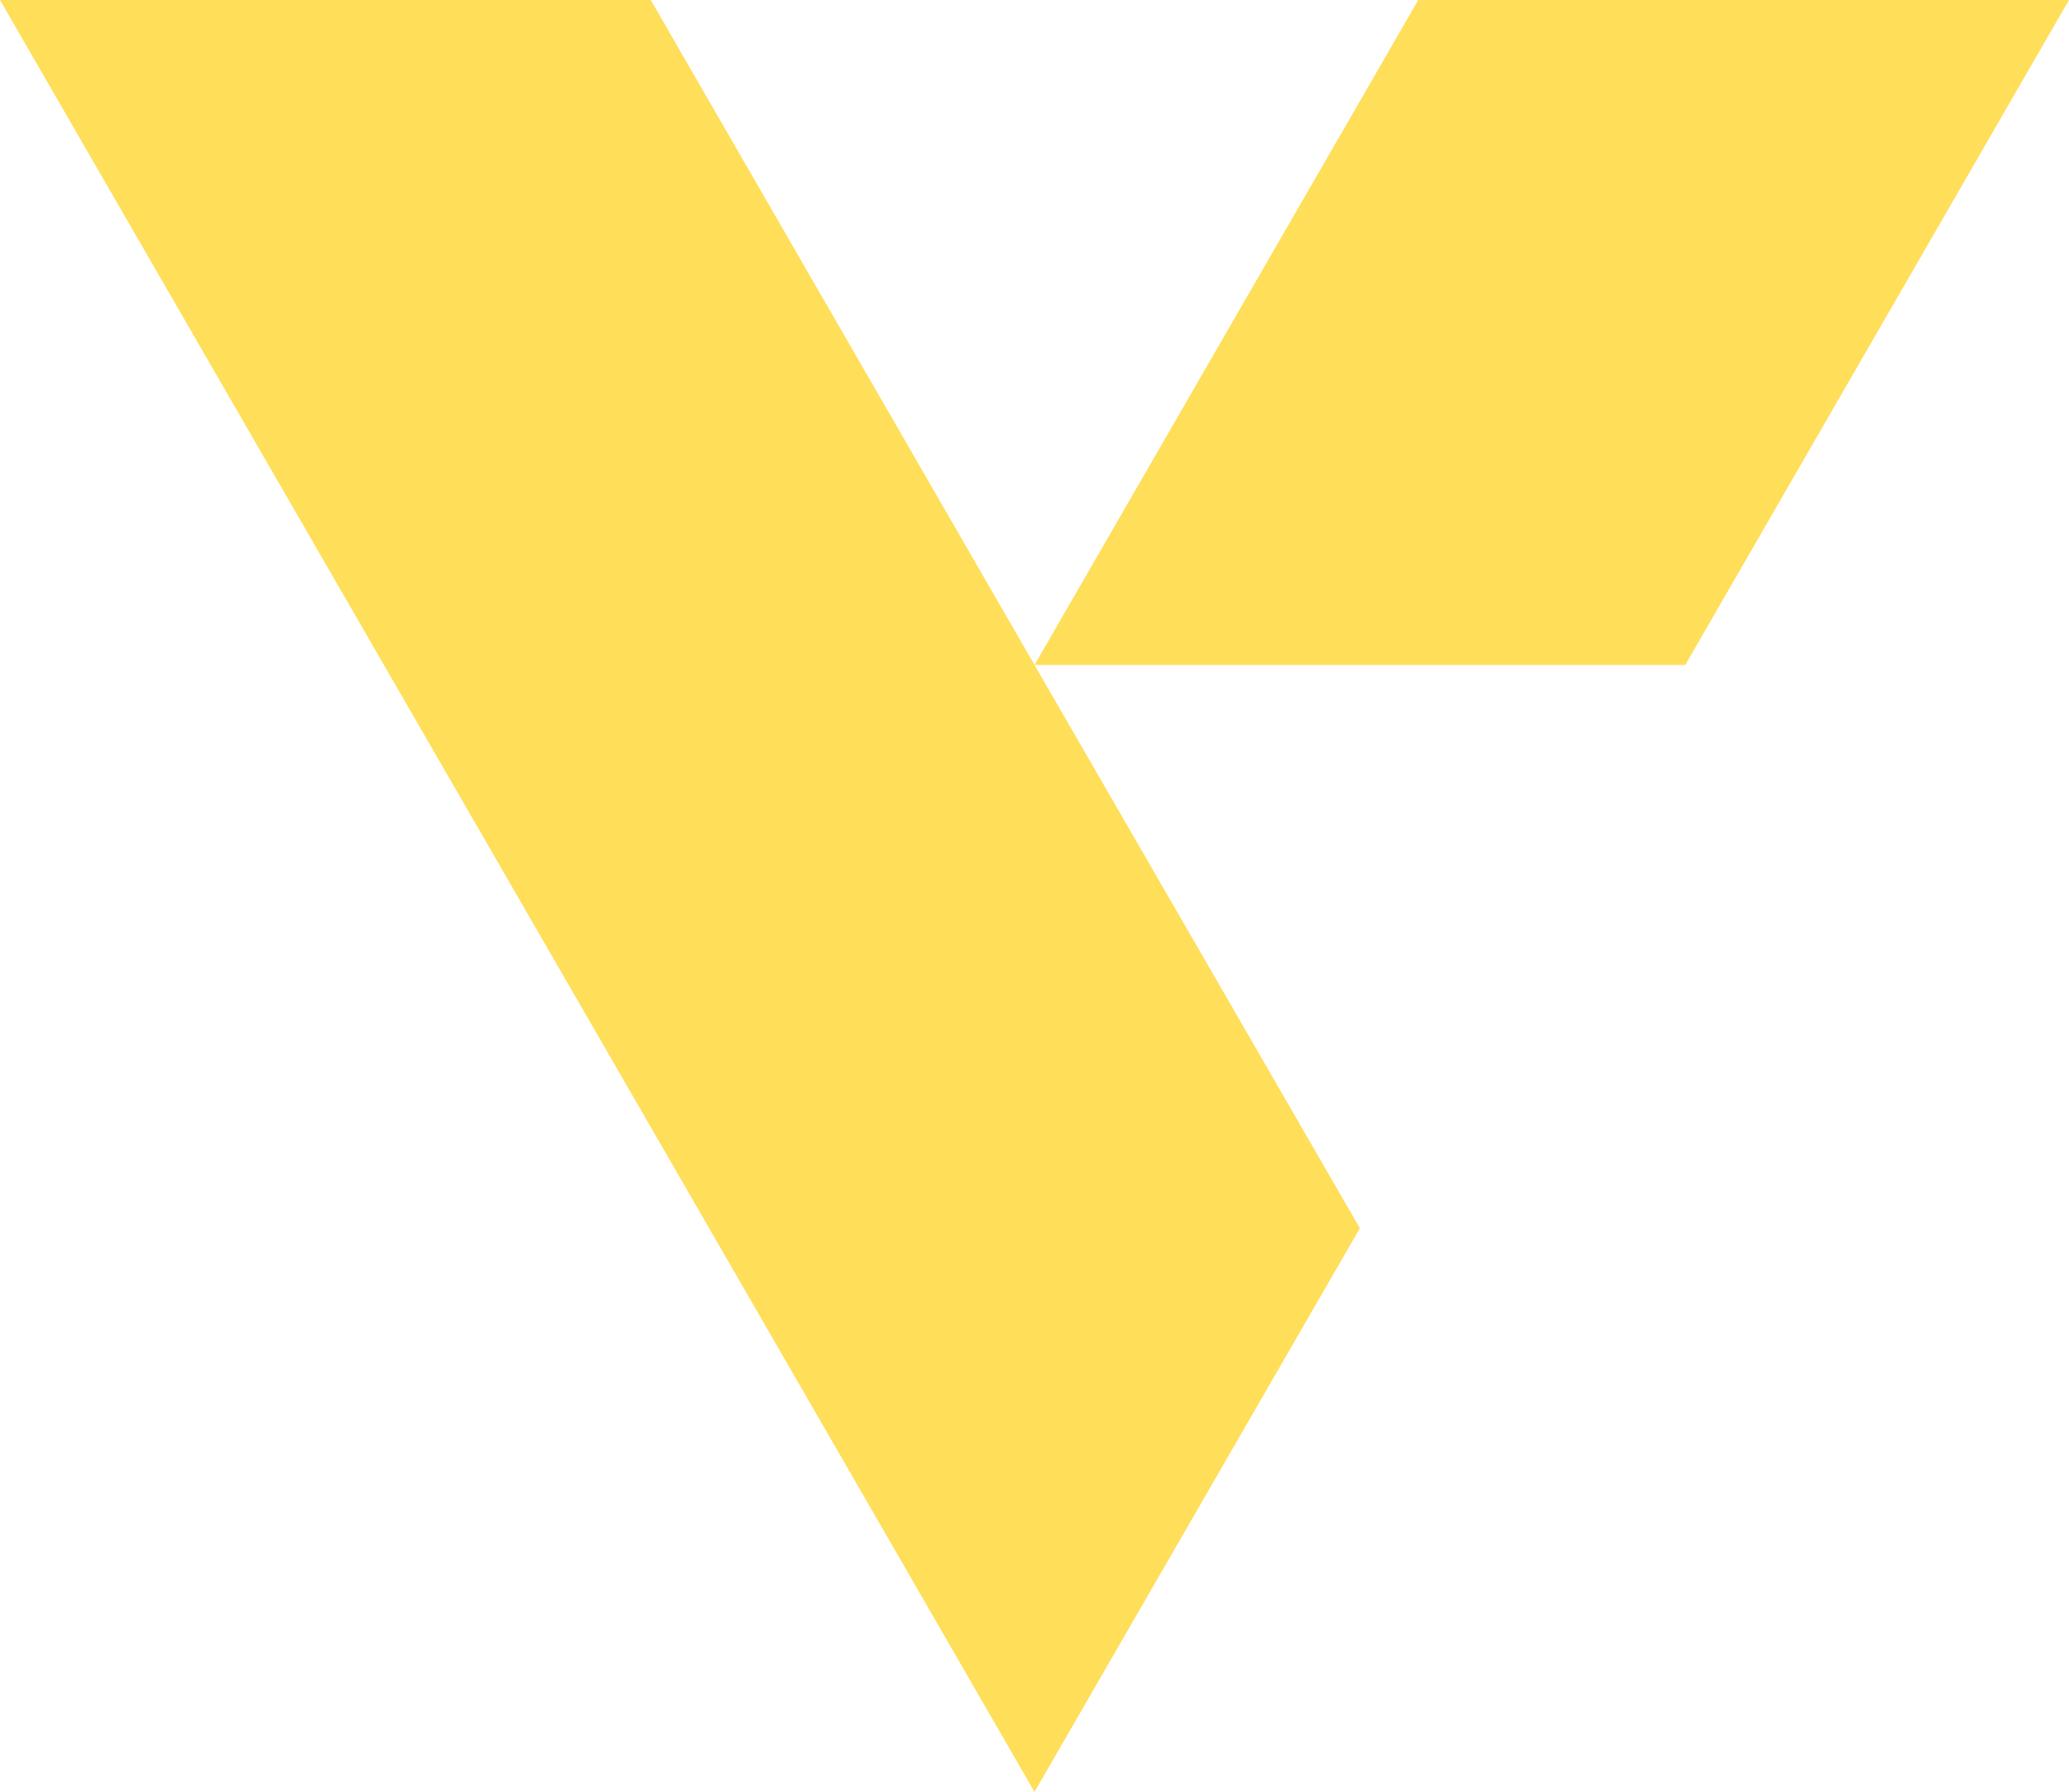 <?xml version="1.0" encoding="UTF-8" standalone="no"?><svg xmlns="http://www.w3.org/2000/svg" xmlns:xlink="http://www.w3.org/1999/xlink" clip-rule="evenodd" fill="#000000" fill-rule="evenodd" height="3805" image-rendering="optimizeQuality" preserveAspectRatio="xMidYMid meet" shape-rendering="geometricPrecision" text-rendering="geometricPrecision" version="1" viewBox="0.0 0.0 4394.0 3805.0" width="4394" zoomAndPan="magnify"><g id="change1_1"><path d="M3579 1412L4394 0 3012 0 2197 1412 1382 0 0 0 1506 2608 2197 3805 2888 2608 2197 1412z" fill="#ffde59"/></g></svg>